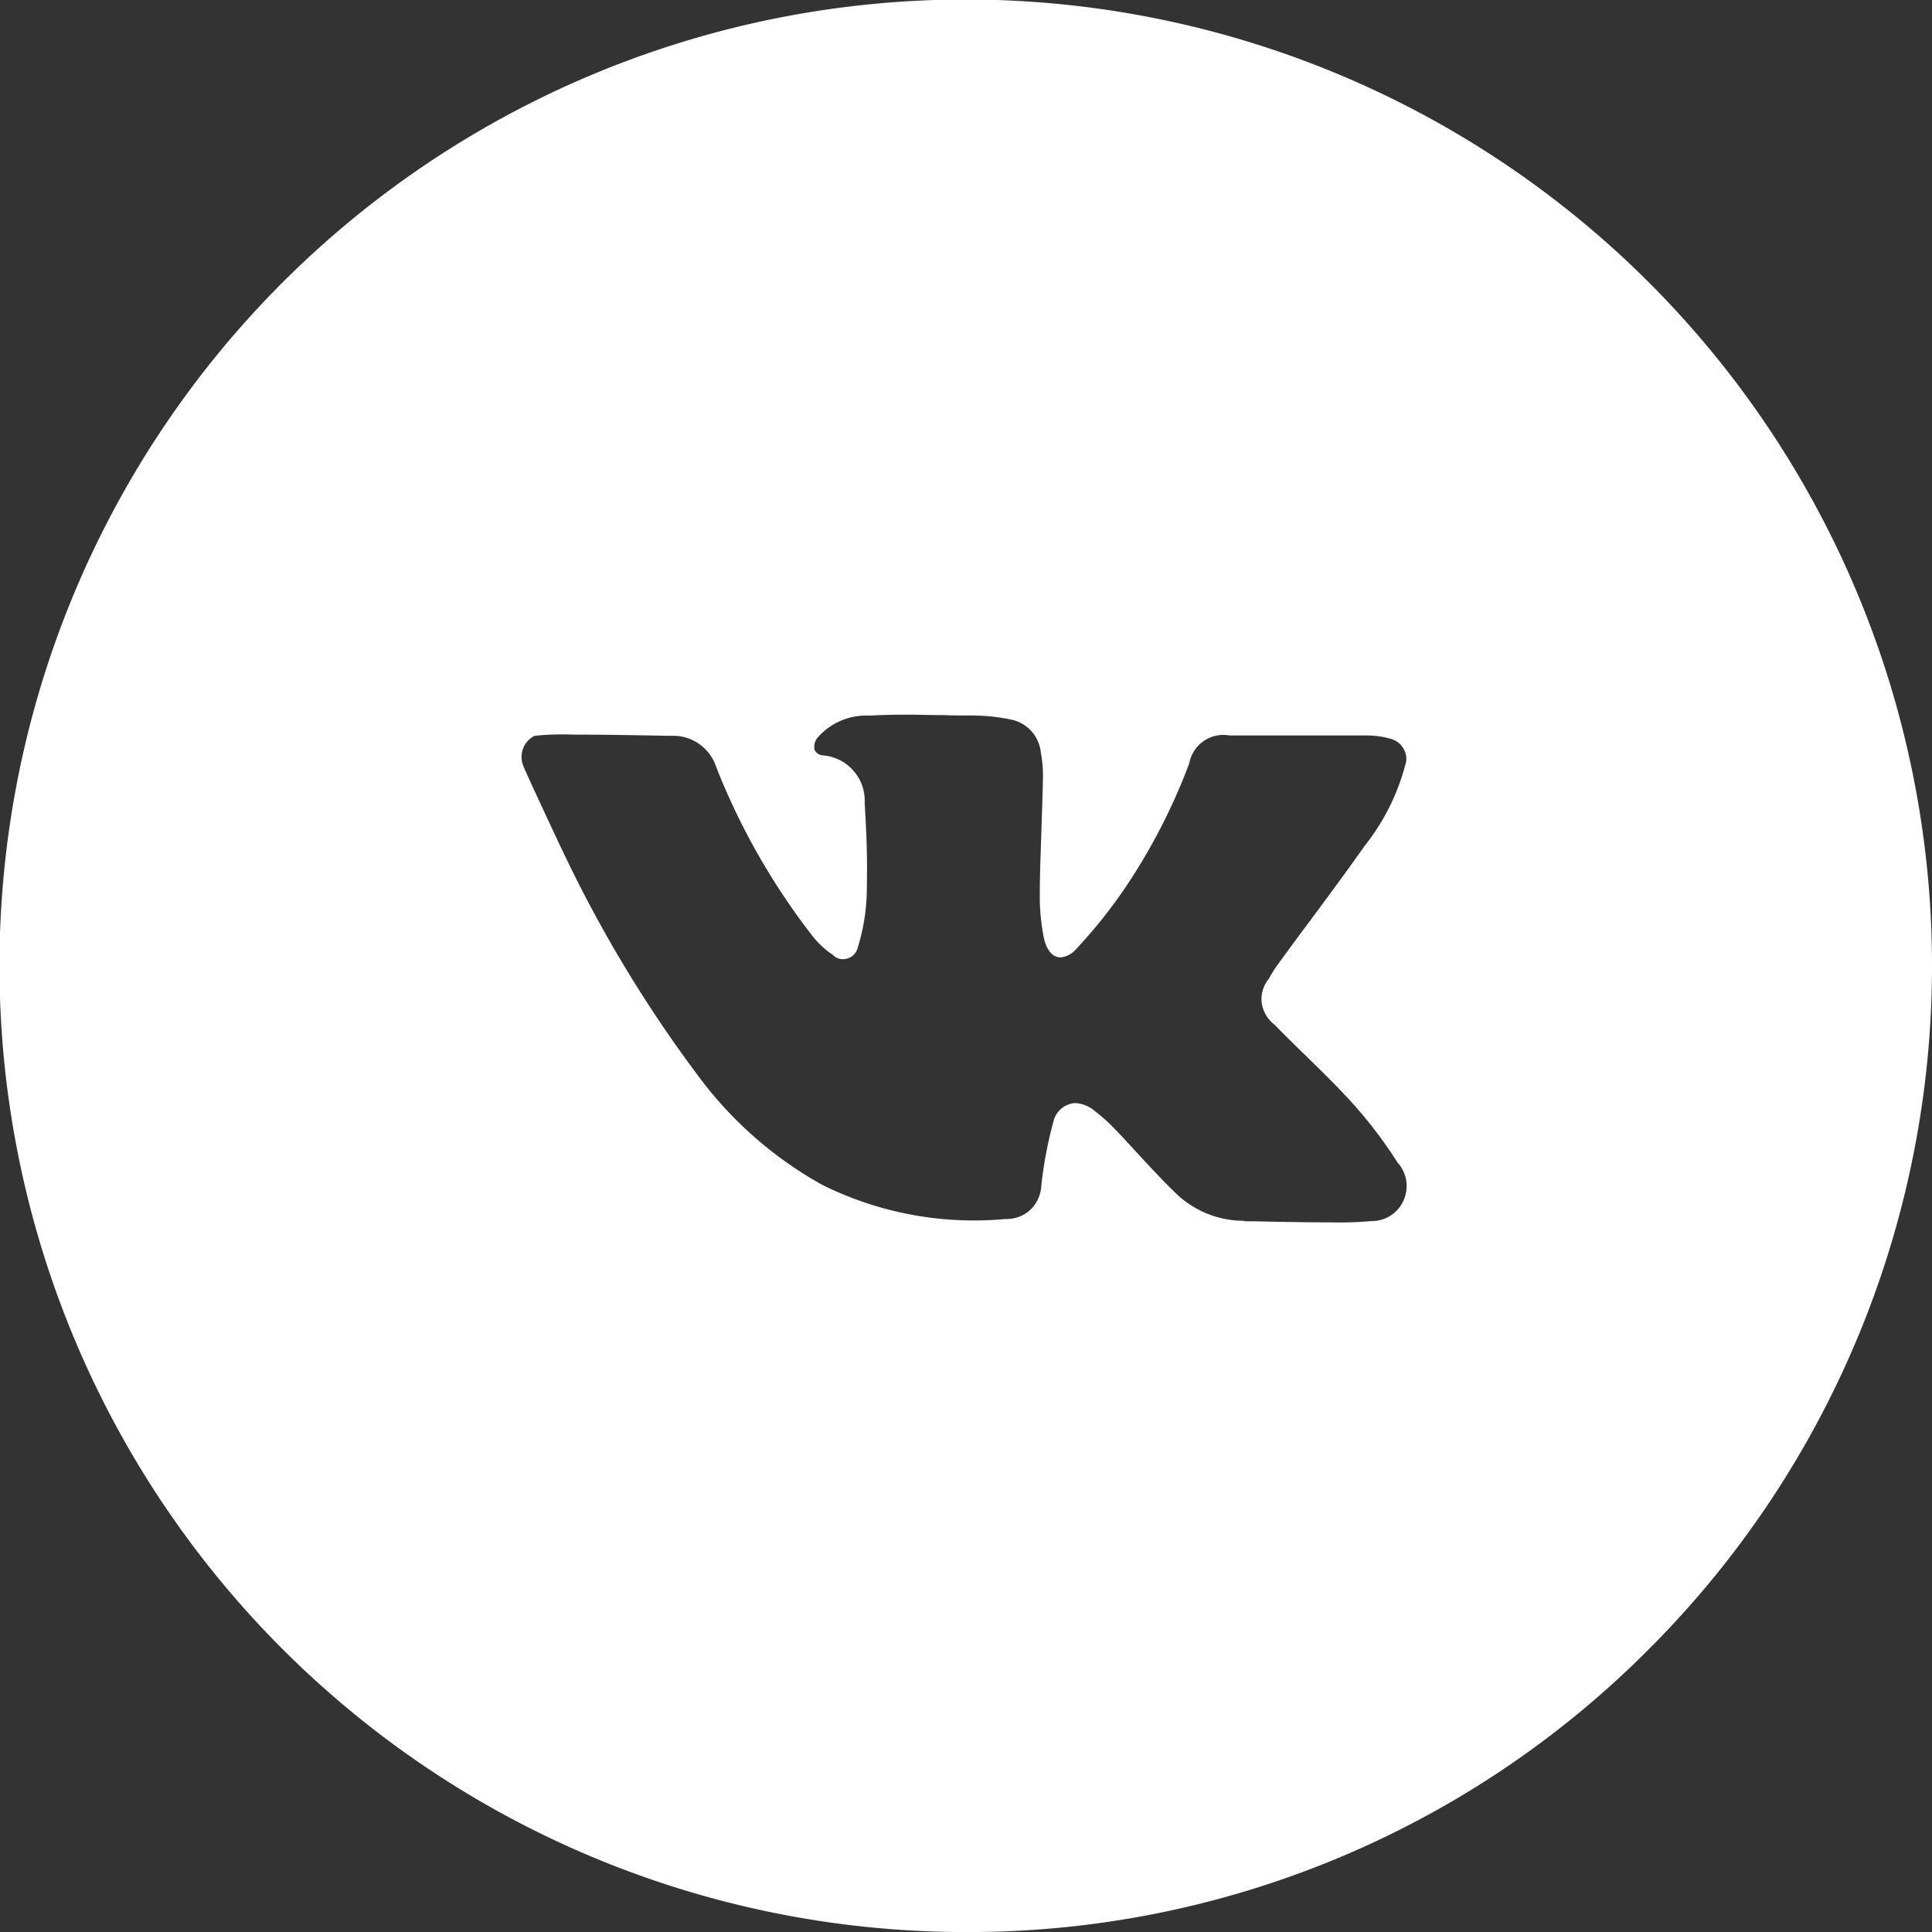 <svg xmlns="http://www.w3.org/2000/svg" width="35.676" height="35.677" viewBox="0 0 35.676 35.677"><rect x="0" y="0" width="35.676" height="35.677" fill="#333333" stroke="none"/><g transform="translate(-0.002 -0.001)"><path d="M18951.518,2125.678a17.843,17.843,0,1,1,12.611-5.225A17.718,17.718,0,0,1,18951.518,2125.678Zm5.156-13.125h0l.16,0c.293.007.9.02,1.42.02a6.708,6.708,0,0,0,.752-.024h.012a.64.64,0,0,0,.58-.381.648.648,0,0,0-.111-.7,8.309,8.309,0,0,0-.875-1.143c-.254-.276-.525-.542-.789-.8l-.02-.02-.051-.049c-.178-.173-.361-.352-.535-.532a.618.618,0,0,1-.238-.4.593.593,0,0,1,.133-.452,2.3,2.3,0,0,1,.182-.286c.16-.219.32-.437.482-.655l.037-.048c.352-.475.717-.966,1.064-1.459a4.067,4.067,0,0,0,.748-1.481.366.366,0,0,0-.023-.309.387.387,0,0,0-.242-.19,1.549,1.549,0,0,0-.447-.062h-2.529a.639.639,0,0,0-.742.51,11.023,11.023,0,0,1-1.189,2.309,9.258,9.258,0,0,1-.9,1.124.425.425,0,0,1-.289.155c-.145,0-.256-.129-.307-.355a3.891,3.891,0,0,1-.076-.828c0-.386.018-.772.031-1.2.01-.3.02-.606.027-.909a2.356,2.356,0,0,0-.039-.49.69.69,0,0,0-.547-.609,3.593,3.593,0,0,0-.748-.076c-.168,0-.336,0-.5-.007h-.01c-.24,0-.455-.008-.67-.008-.246,0-.463.005-.658.016-.031,0-.062,0-.092,0a1.189,1.189,0,0,0-.885.394.265.265,0,0,0-.068.241.183.183,0,0,0,.148.1.84.84,0,0,1,.777.881c.037.62.053,1.055.037,1.714a3.728,3.728,0,0,1-.166.957.273.273,0,0,1-.191.2.282.282,0,0,1-.08.012.256.256,0,0,1-.186-.078,1.627,1.627,0,0,1-.361-.329,12.608,12.608,0,0,1-1.795-3.142.833.833,0,0,0-.789-.576H18946c-.307-.006-1.121-.022-1.74-.022a4.97,4.97,0,0,0-.711.023.438.438,0,0,0-.205.557c.027.083.748,1.625.781,1.685a24.089,24.089,0,0,0,2.484,4.085,7.192,7.192,0,0,0,2.248,1.961,6.287,6.287,0,0,0,2.8.661c.2,0,.395-.009.586-.027h.033a.637.637,0,0,0,.428-.168.661.661,0,0,0,.205-.452,7.624,7.624,0,0,1,.229-1.2.439.439,0,0,1,.395-.321.61.61,0,0,1,.361.145,3.287,3.287,0,0,1,.367.328c.117.121.24.254.4.429.242.263.479.518.725.757a1.805,1.805,0,0,0,1.256.515Z" transform="translate(-18933.678 -2090)" fill="#fff"/></g></svg>